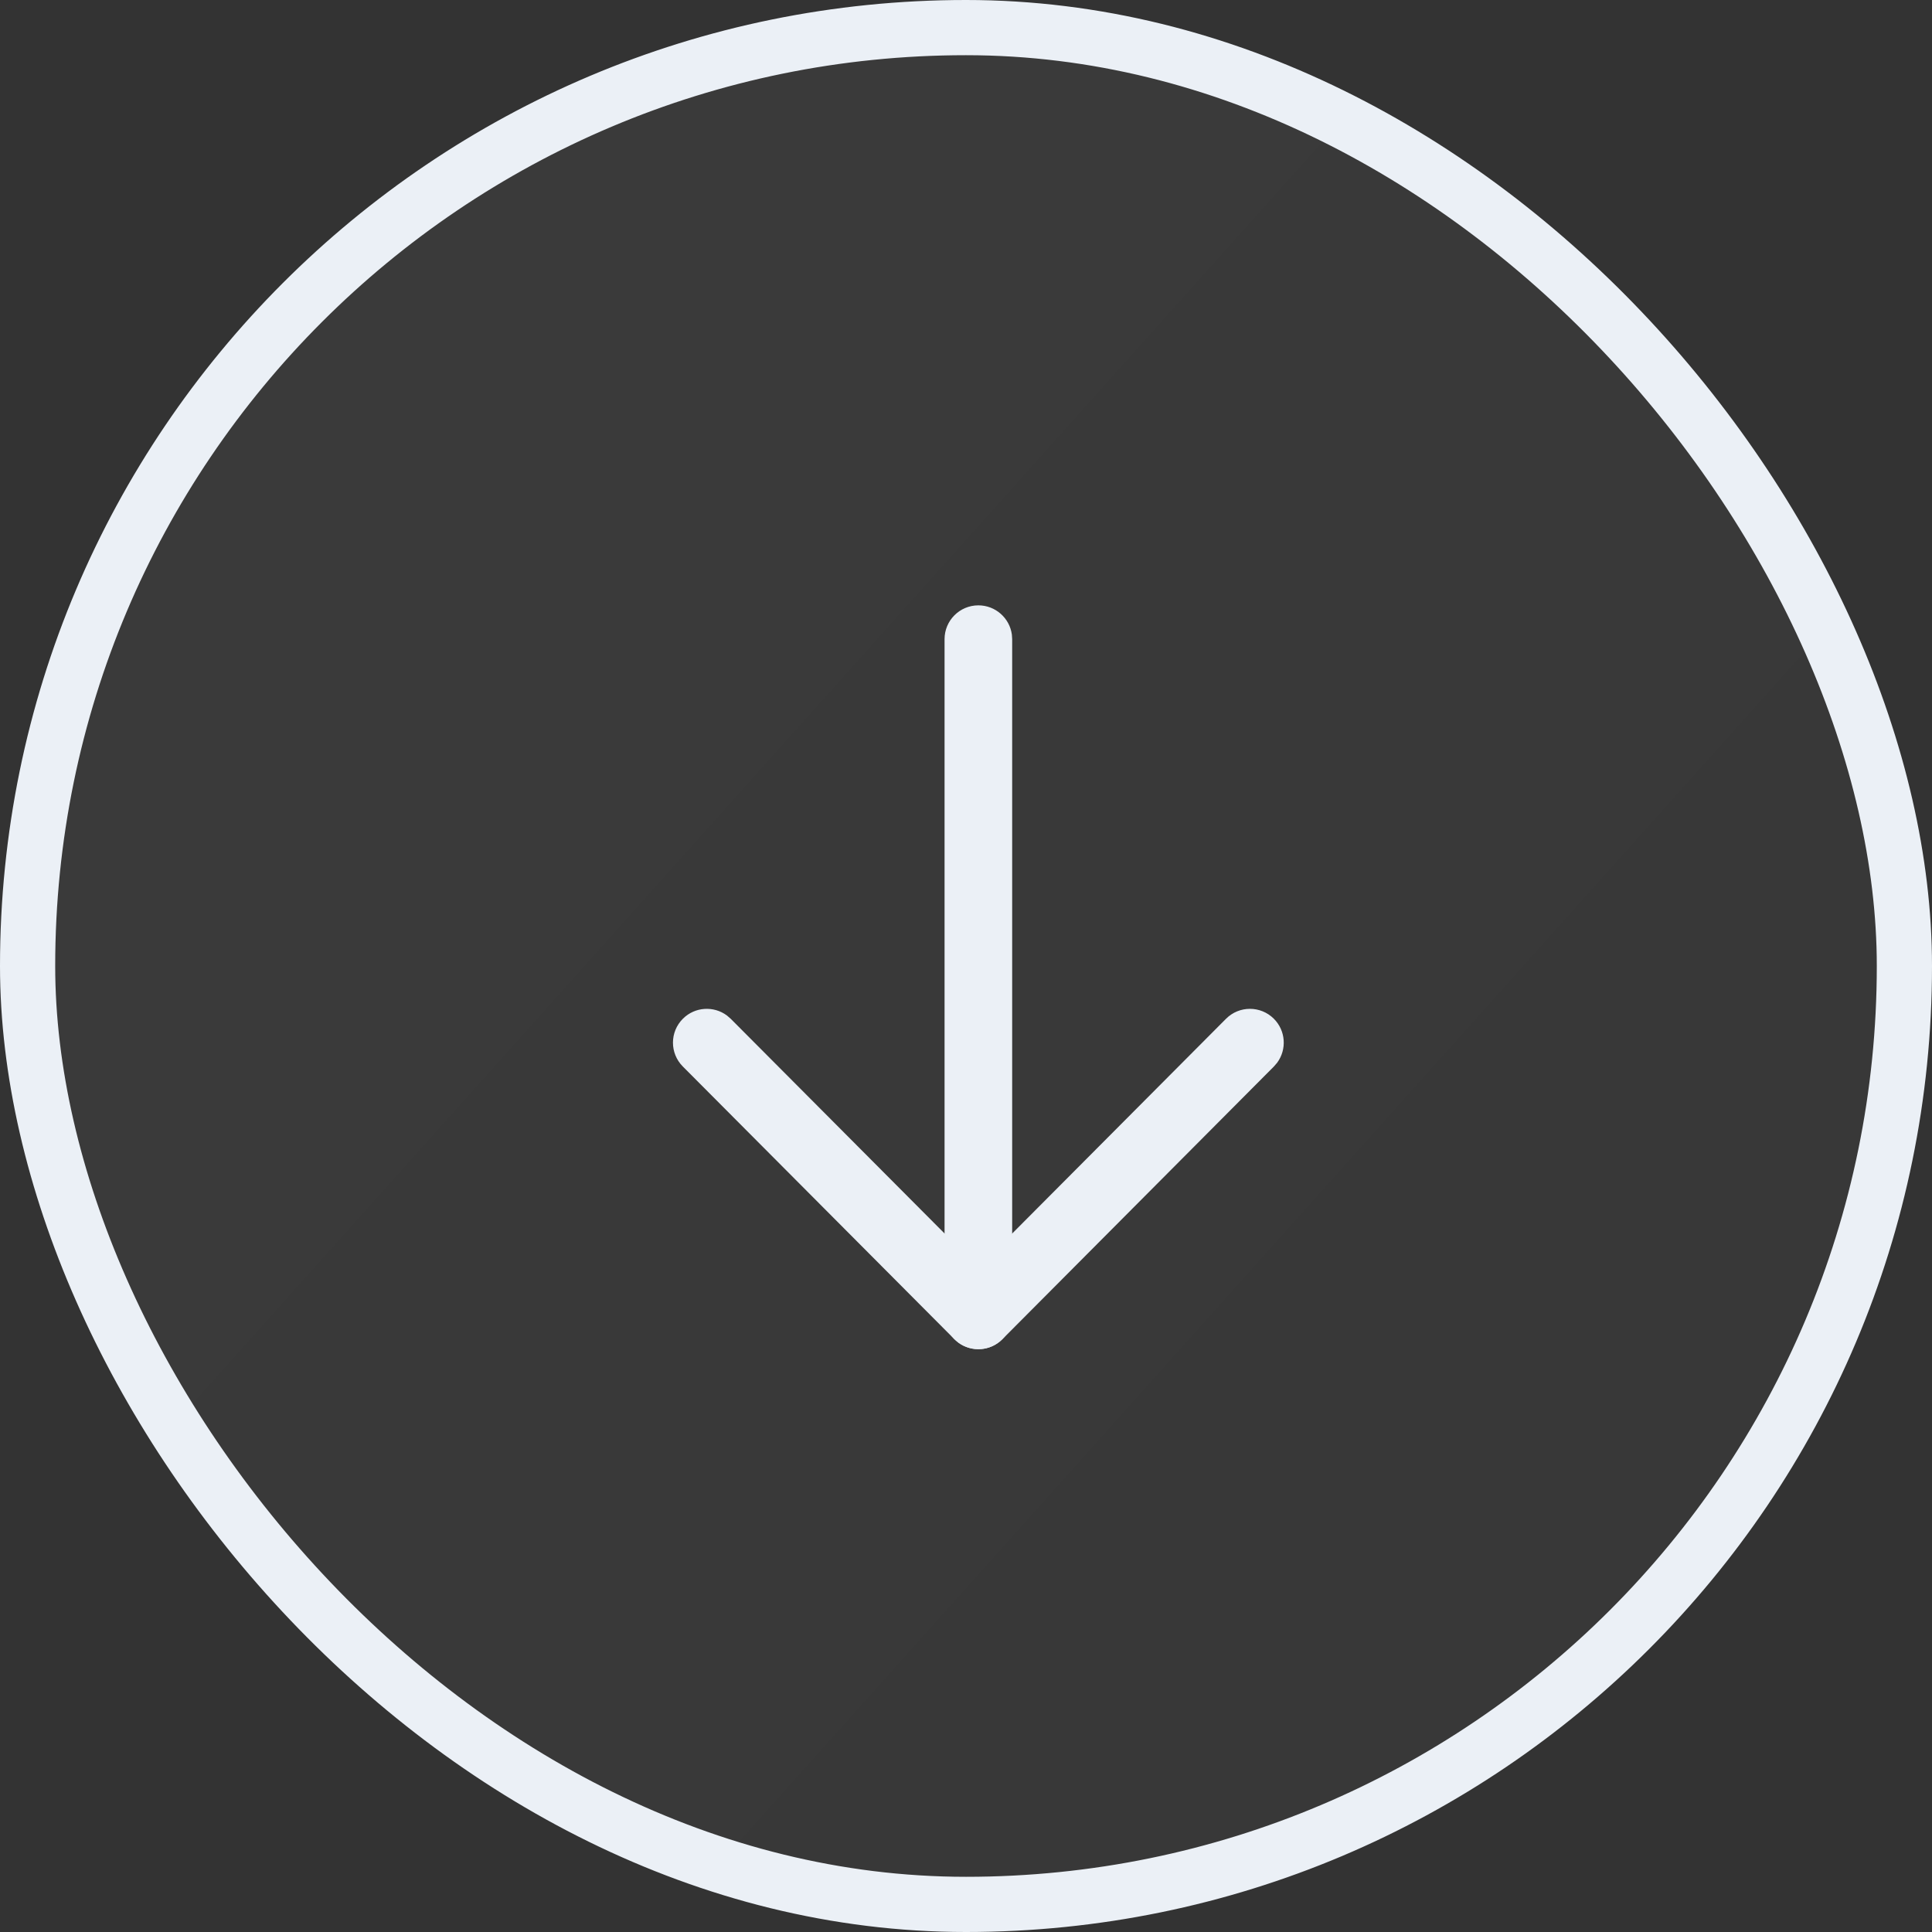 <svg width="70" height="70" viewBox="0 0 70 70" fill="none" xmlns="http://www.w3.org/2000/svg">
<rect x="0" y="0" width="70" height="70" fill="#333333" stroke="none"/>
<rect x="1" y="1" width="68" height="68" rx="34" fill="url(#paint0_linear_11_147)" fill-opacity="0.2"/>
<rect x="1" y="1" width="68" height="68" rx="34" stroke="#EBF0F6" stroke-width="2"/>
<path d="M35.448 21.933C36.068 21.933 36.581 22.394 36.662 22.992L36.673 23.158V47.658C36.673 48.335 36.125 48.883 35.448 48.883C34.828 48.883 34.315 48.422 34.234 47.825L34.223 47.658V23.158C34.223 22.482 34.772 21.933 35.448 21.933Z" fill="#EBF0F6"/>
<path d="M44.42 36.913C44.897 36.433 45.673 36.432 46.152 36.909C46.588 37.343 46.629 38.023 46.274 38.504L46.156 38.641L36.317 48.523C35.882 48.96 35.199 49 34.718 48.642L34.581 48.523L24.74 38.641C24.262 38.162 24.264 37.386 24.744 36.909C25.179 36.475 25.86 36.437 26.339 36.794L26.476 36.913L35.449 45.922L44.42 36.913Z" fill="#EBF0F6"/>
<defs>
<linearGradient id="paint0_linear_11_147" x1="-5.25" y1="-6.82436e-07" x2="71.75" y2="68.95" gradientUnits="userSpaceOnUse">
<stop stop-color="white" stop-opacity="0.2"/>
<stop offset="1" stop-color="#999999" stop-opacity="0.2"/>
</linearGradient>
</defs>
</svg>
